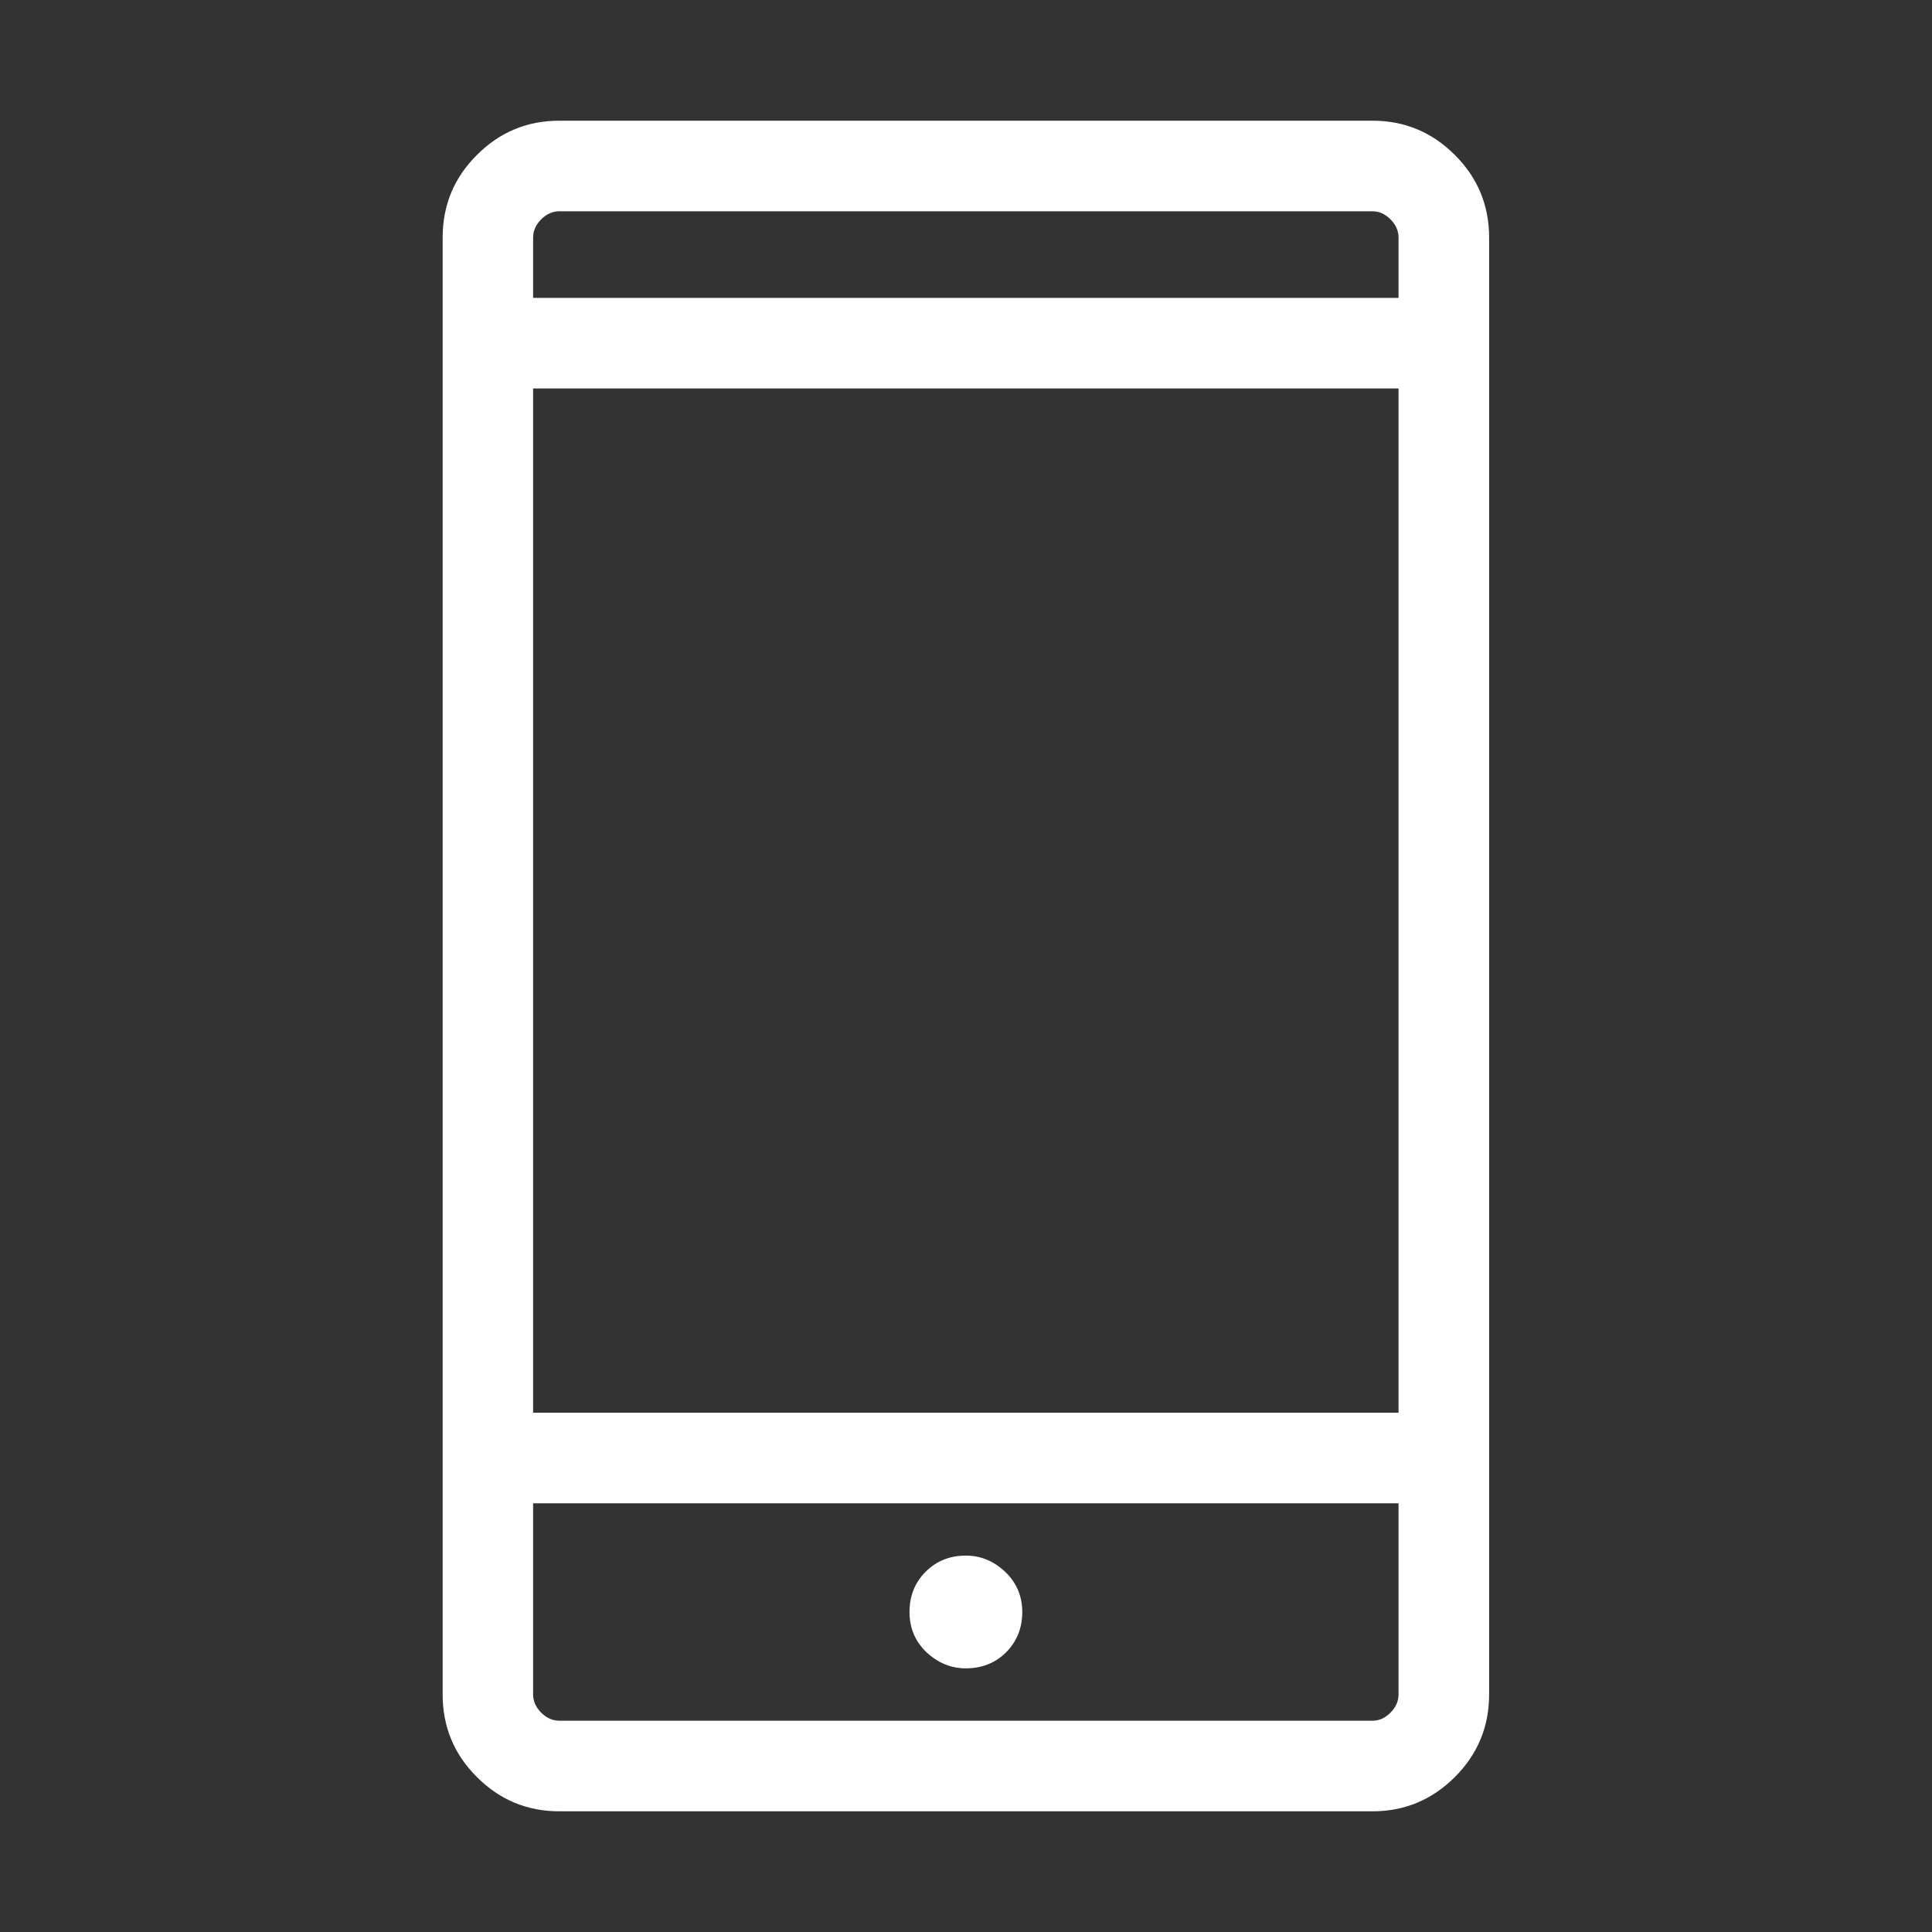 <svg width="17" height="17" viewBox="0 0 17 17" fill="none" xmlns="http://www.w3.org/2000/svg">
<rect x="0" y="0" width="17" height="17" fill="#333333" stroke="none"/>
<path d="M4.922 15.938C4.638 15.938 4.396 15.837 4.196 15.636C3.995 15.436 3.895 15.194 3.895 14.91V2.09C3.895 1.806 3.995 1.564 4.196 1.364C4.396 1.163 4.638 1.062 4.922 1.062H12.076C12.359 1.062 12.601 1.163 12.802 1.364C13.002 1.564 13.103 1.806 13.103 2.09V14.91C13.103 15.194 13.002 15.436 12.802 15.636C12.601 15.837 12.359 15.938 12.076 15.938H4.922ZM4.691 13.228V14.91C4.691 14.969 4.715 15.023 4.762 15.07C4.809 15.117 4.863 15.141 4.922 15.141H12.076C12.135 15.141 12.188 15.117 12.235 15.07C12.282 15.023 12.306 14.969 12.306 14.91V13.228H4.691ZM8.499 14.68C8.64 14.68 8.758 14.633 8.853 14.539C8.947 14.444 8.995 14.326 8.995 14.184C8.995 14.043 8.944 13.925 8.844 13.83C8.744 13.736 8.629 13.688 8.499 13.688C8.357 13.688 8.239 13.736 8.145 13.83C8.05 13.925 8.003 14.043 8.003 14.184C8.003 14.326 8.053 14.444 8.153 14.539C8.254 14.633 8.369 14.68 8.499 14.68ZM4.691 12.431H12.306V3.418H4.691V12.431ZM4.691 2.621H12.306V2.09C12.306 2.031 12.282 1.977 12.235 1.93C12.188 1.883 12.135 1.859 12.076 1.859H4.922C4.863 1.859 4.809 1.883 4.762 1.93C4.715 1.977 4.691 2.031 4.691 2.09V2.621ZM4.691 13.228V15.141V14.91V13.228ZM4.691 2.621V1.859V2.621Z" fill="white"/>
</svg>
